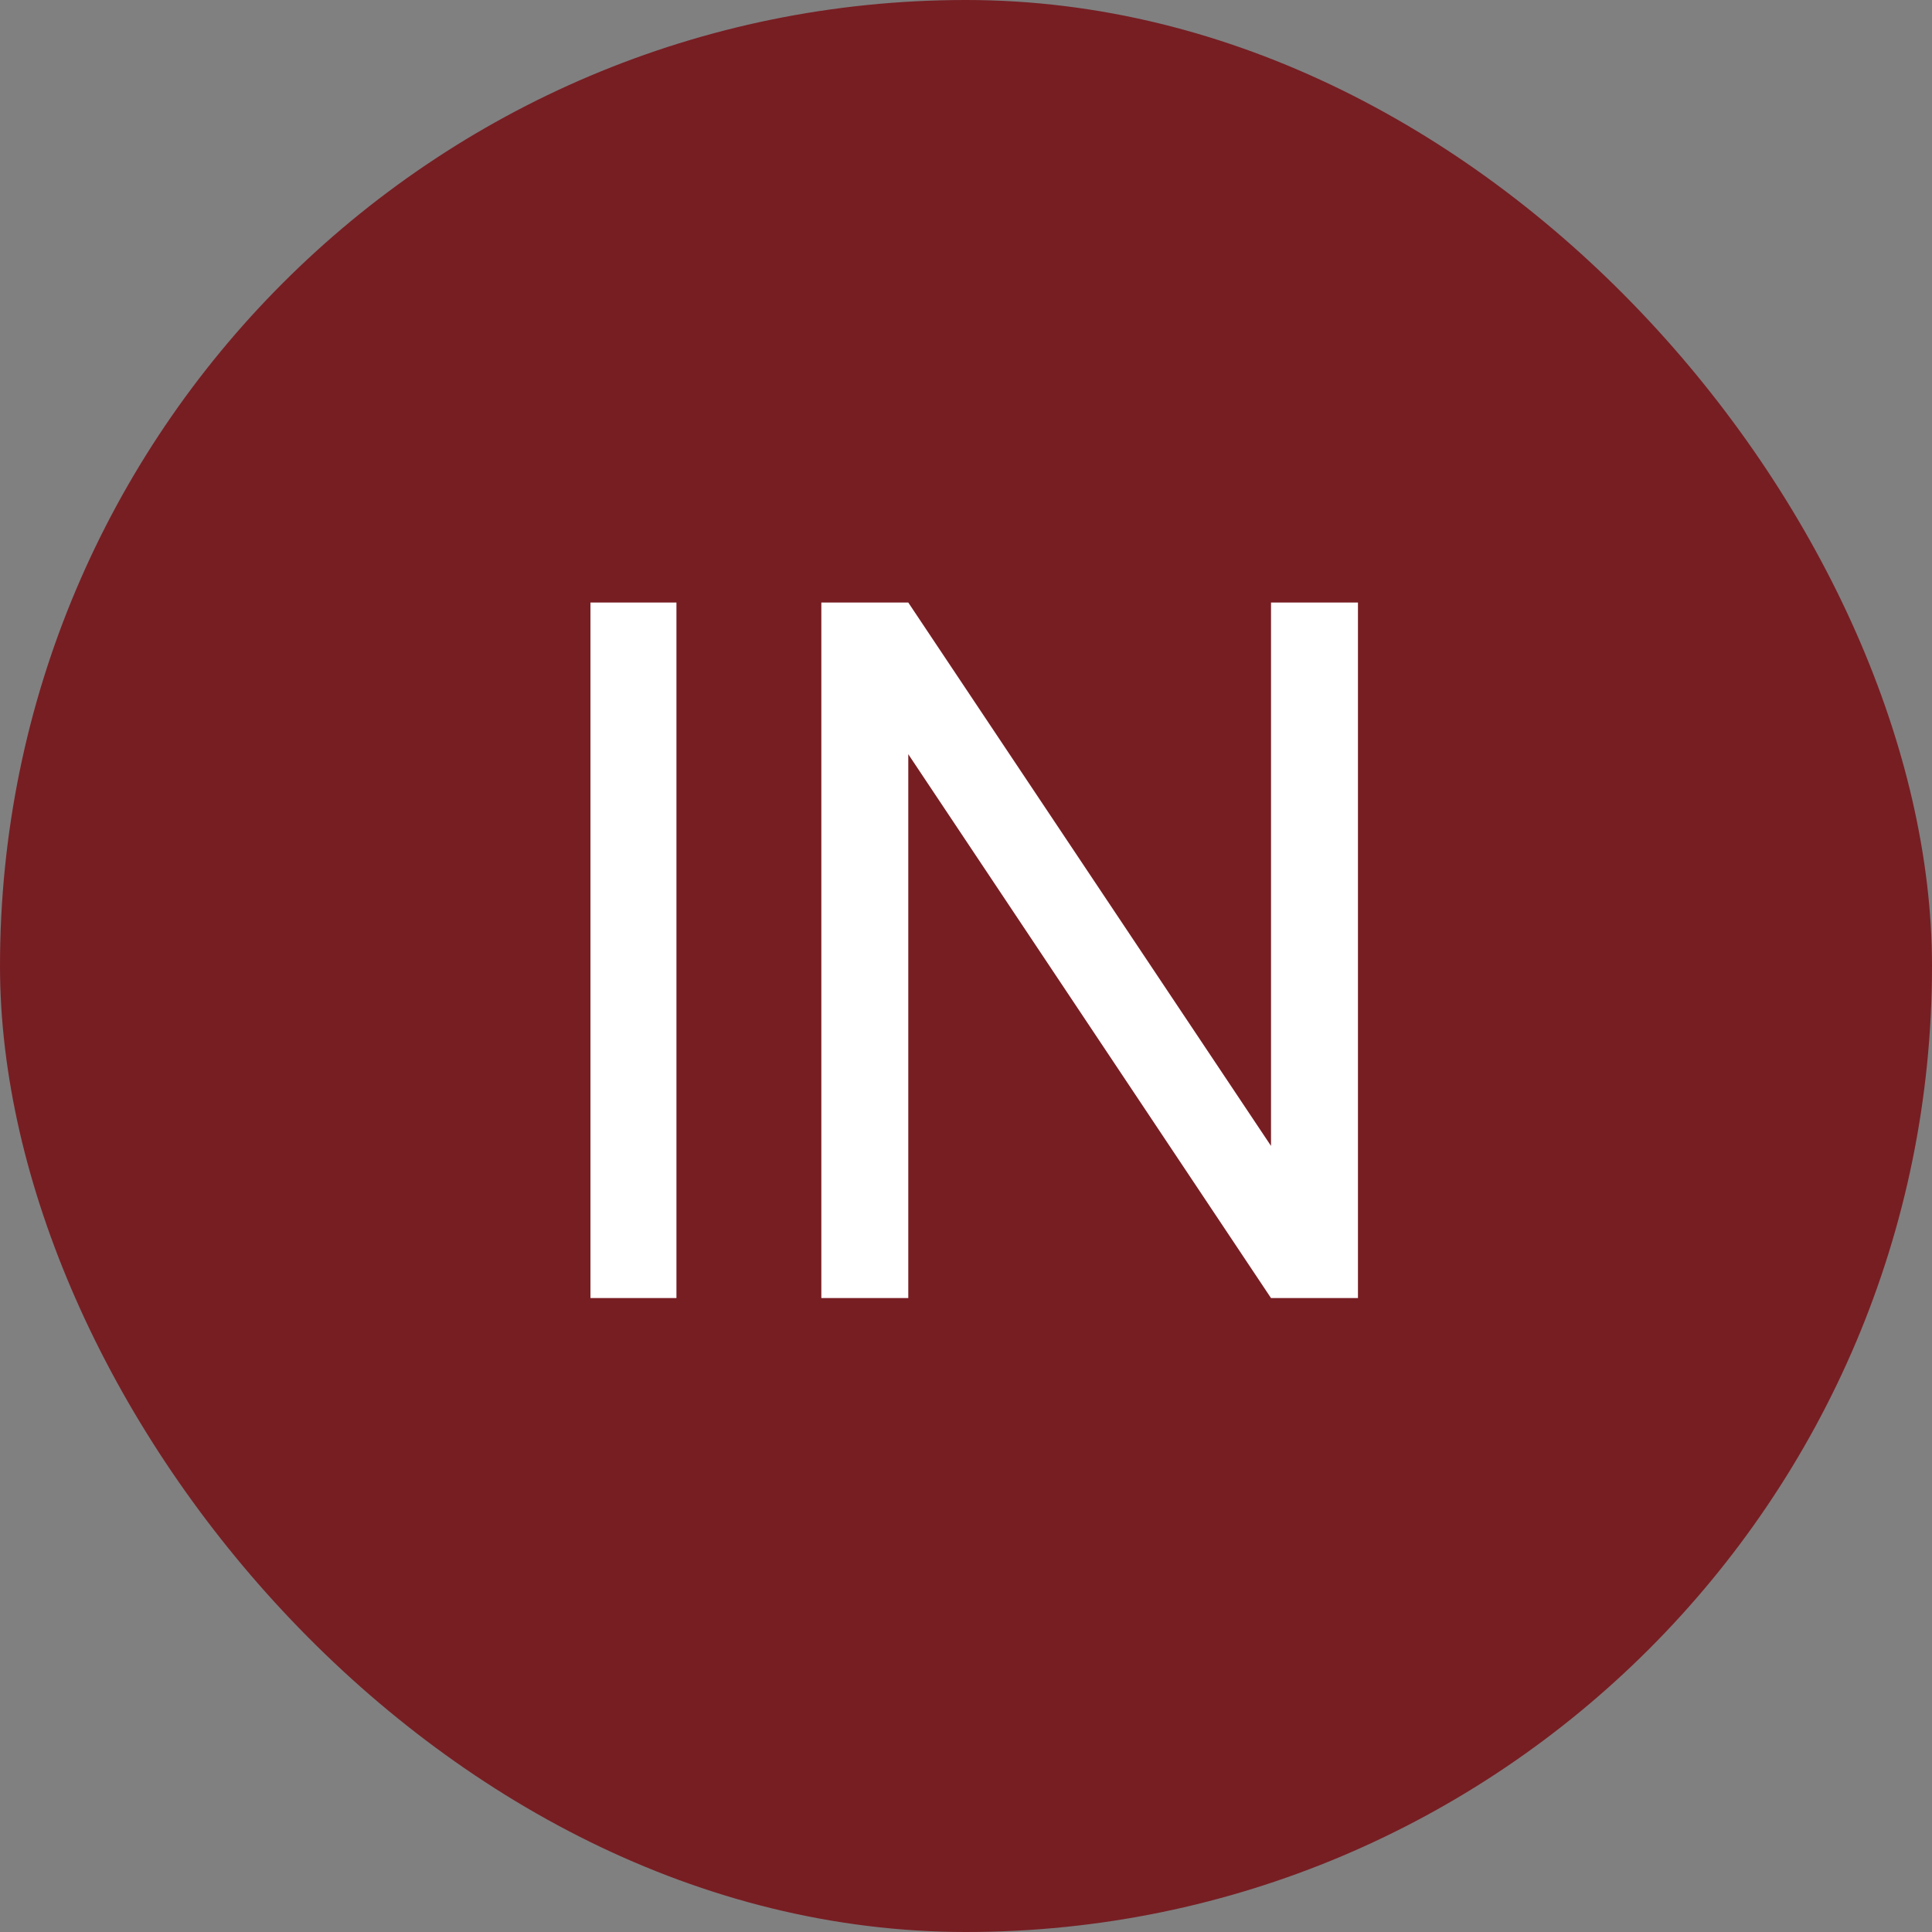 <?xml version="1.0" encoding="UTF-8"?> <svg xmlns="http://www.w3.org/2000/svg" width="32" height="32" viewBox="0 0 32 32" fill="none"><rect x="0" y="0" width="32" height="32" fill="#808080" stroke="none"/><rect width="32" height="32" rx="16" fill="#771E23"></rect><g clip-path="url(#clip0_183_639)"><path d="M9.78 21.5V9.98H11.204V21.5H9.78ZM13.604 21.5V9.98H15.044L21.052 18.98V9.98H22.492V21.5H21.052L15.044 12.492V21.5H13.604Z" fill="white"></path></g><defs><clipPath id="clip0_183_639"><rect width="17" height="15" fill="white" transform="translate(7.5 8.5)"></rect></clipPath></defs></svg> 